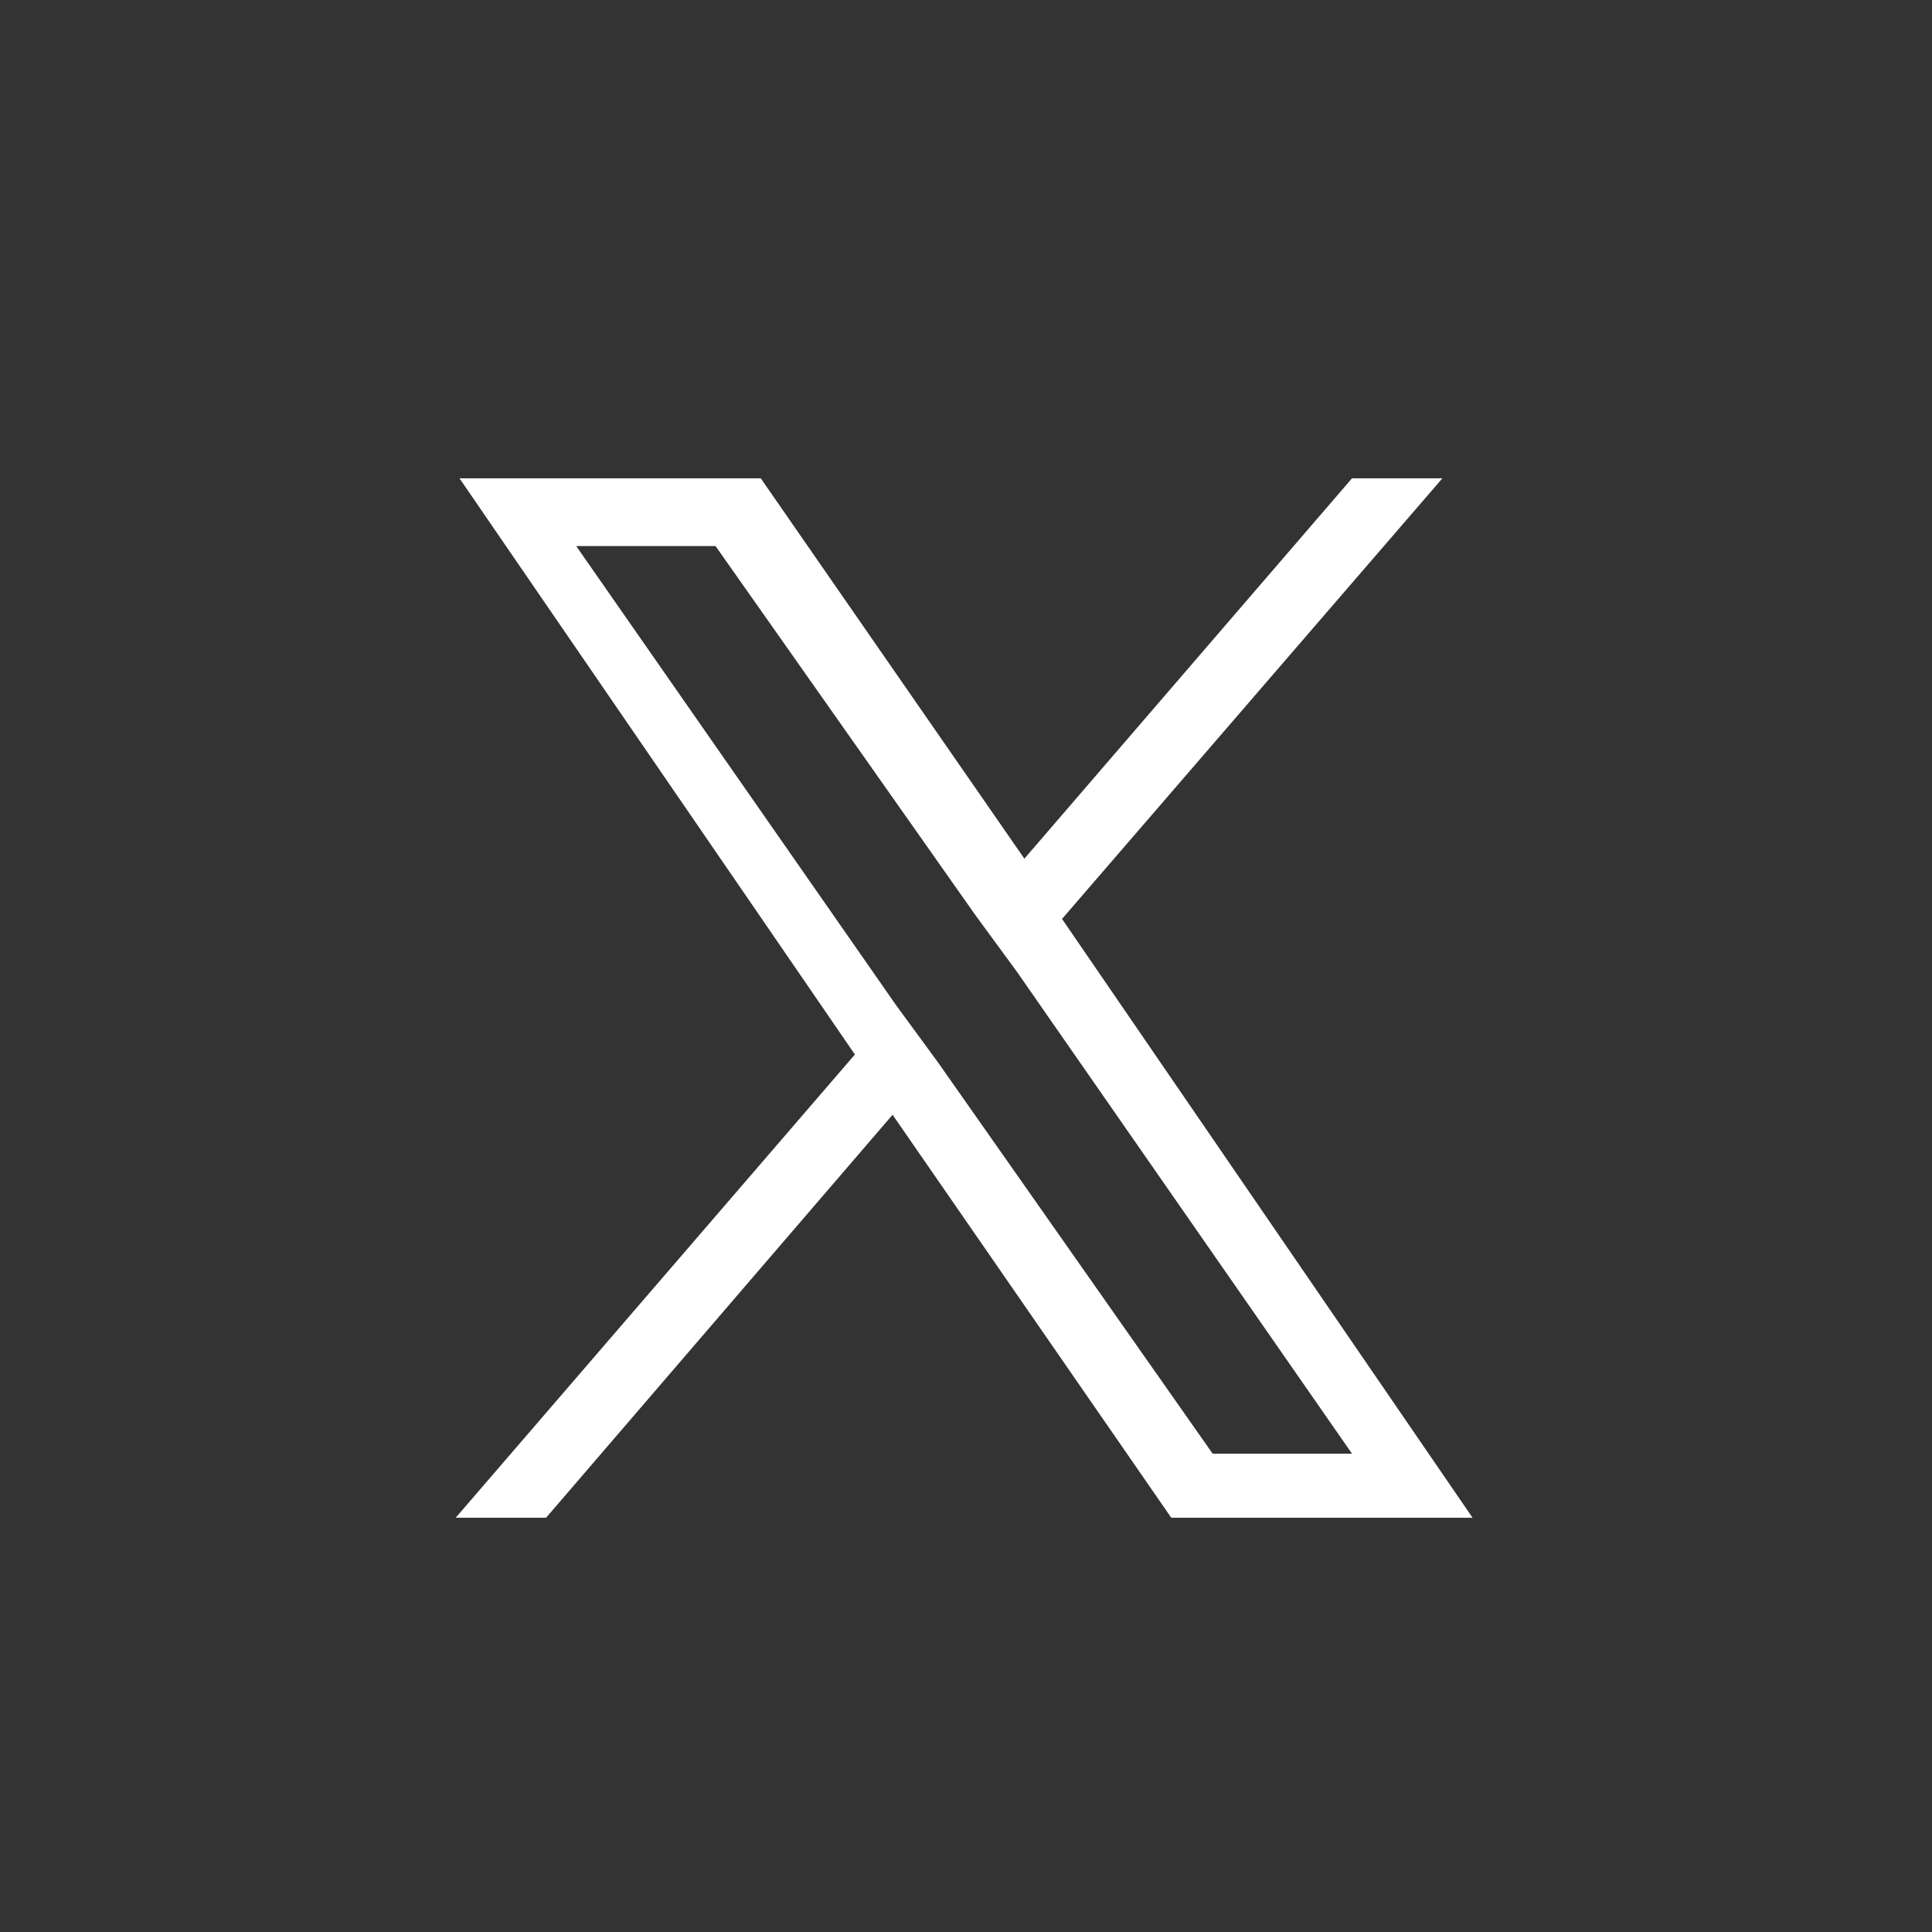 <?xml version="1.0" encoding="utf-8"?>
<!-- Generator: Adobe Illustrator 28.0.0, SVG Export Plug-In . SVG Version: 6.00 Build 0)  -->
<svg version="1.1" id="Layer_1" xmlns="http://www.w3.org/2000/svg" xmlns:xlink="http://www.w3.org/1999/xlink" x="0px" y="0px"
	 viewBox="0 0 51.3 51.3" style="enable-background:new 0 0 51.3 51.3;" xml:space="preserve">
<rect x="0" y="0" width="51.3" height="51.3" fill="#333333" stroke="none"/>
<style type="text/css">
	.st0{fill:#FFFFFF;}
</style>
<g id="Layer_1_00000015342181857209319870000017123692224826721188_">
</g>
<path class="st0" d="M28.2,24.4l10.1-11.7h-2.4l-8.7,10.1l-7-10.1h-8l10.5,15.3L12.1,40.3h2.4l9.2-10.7l7.4,10.7h8L28.2,24.4
	L28.2,24.4z M24.9,28.2l-1.1-1.5l-8.5-12.2H19l6.9,9.8l1.1,1.5l8.9,12.8h-3.7L24.9,28.2L24.9,28.2z"/>
</svg>